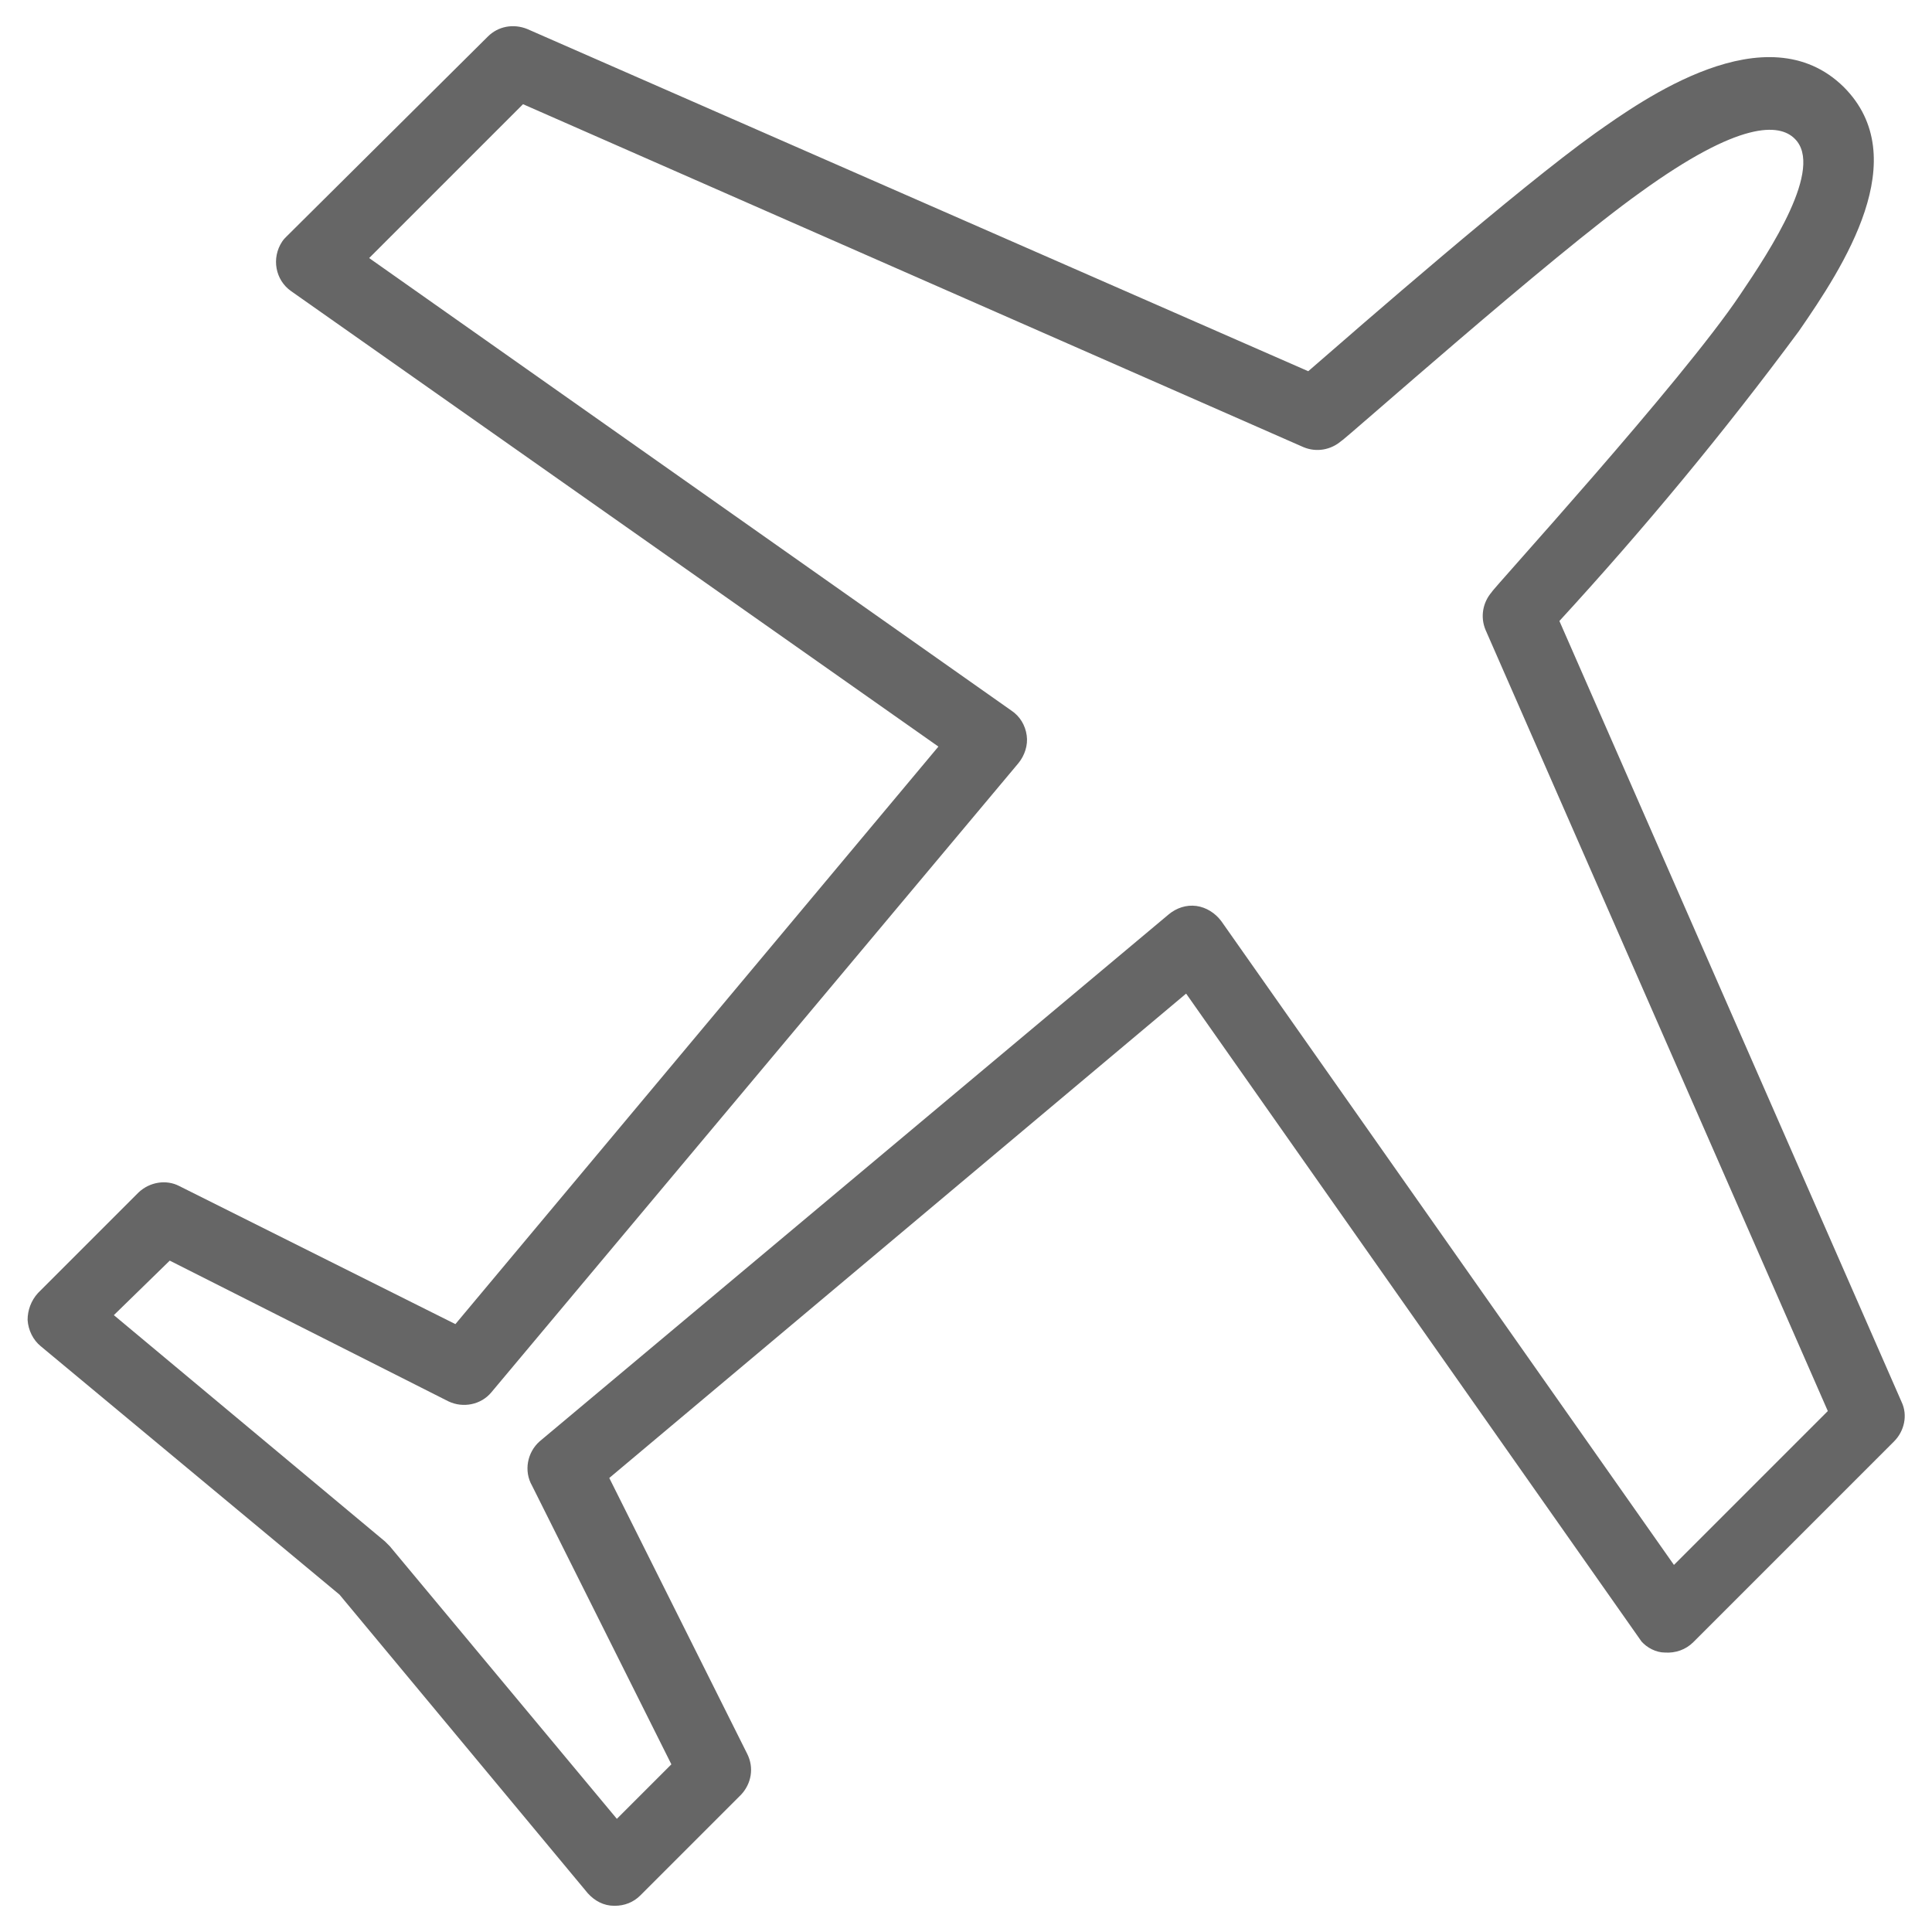 <?xml version="1.0" encoding="UTF-8"?><svg id="Layer_1" xmlns="http://www.w3.org/2000/svg" width="28" height="28" viewBox="0 0 28 28"><g id="Transportation_-_airport"><g id="Layer_1-2"><path d="M8.9,27.62h0c-.15,0-.28-.07-.38-.18l-3.6-4.33L.59,19.51c-.11-.09-.18-.23-.19-.38,0-.14,.05-.28,.15-.39l1.46-1.46c.16-.15,.4-.19,.59-.09l4,2,7-8.37L4.22,4.22c-.23-.16-.29-.48-.13-.72,.02-.03,.04-.05,.06-.07L7.07,.53c.15-.15,.37-.19,.57-.11l11.32,4.96c.76-.66,3.04-2.65,4.16-3.45,.68-.48,2.48-1.77,3.6-.67,1.03,1.03,0,2.6-.65,3.54-1.08,1.46-2.24,2.86-3.47,4.2l4.96,11.32c.09,.19,.04,.42-.11,.57l-2.91,2.91c-.11,.11-.26,.16-.41,.15-.13,0-.26-.07-.34-.16l-6.6-9.39-8.36,7.02,2,4c.1,.2,.06,.43-.09,.59l-1.46,1.46c-.1,.1-.23,.15-.37,.15ZM1.65,19.06l3.93,3.28,.07,.07,3.29,3.95,.79-.79-2.02-4.04c-.12-.21-.07-.48,.11-.64l9.12-7.64c.11-.09,.25-.14,.4-.12,.14,.02,.27,.1,.36,.22l6.56,9.33,2.23-2.23-4.96-11.32c-.08-.19-.04-.4,.09-.55,0-.03,2.75-3.04,3.6-4.31,.44-.65,1.22-1.84,.79-2.26-.22-.22-.79-.27-2.24,.78-1.29,.92-4.3,3.6-4.33,3.6-.15,.13-.36,.17-.55,.09L7.58,1.51l-2.23,2.23,9.31,6.56c.12,.08,.2,.21,.22,.36,.02,.14-.03,.29-.12,.4l-7.64,9.12c-.15,.18-.41,.23-.62,.13l-4.04-2.04-.81,.79Z" style="fill:#666;"/></g></g></svg>